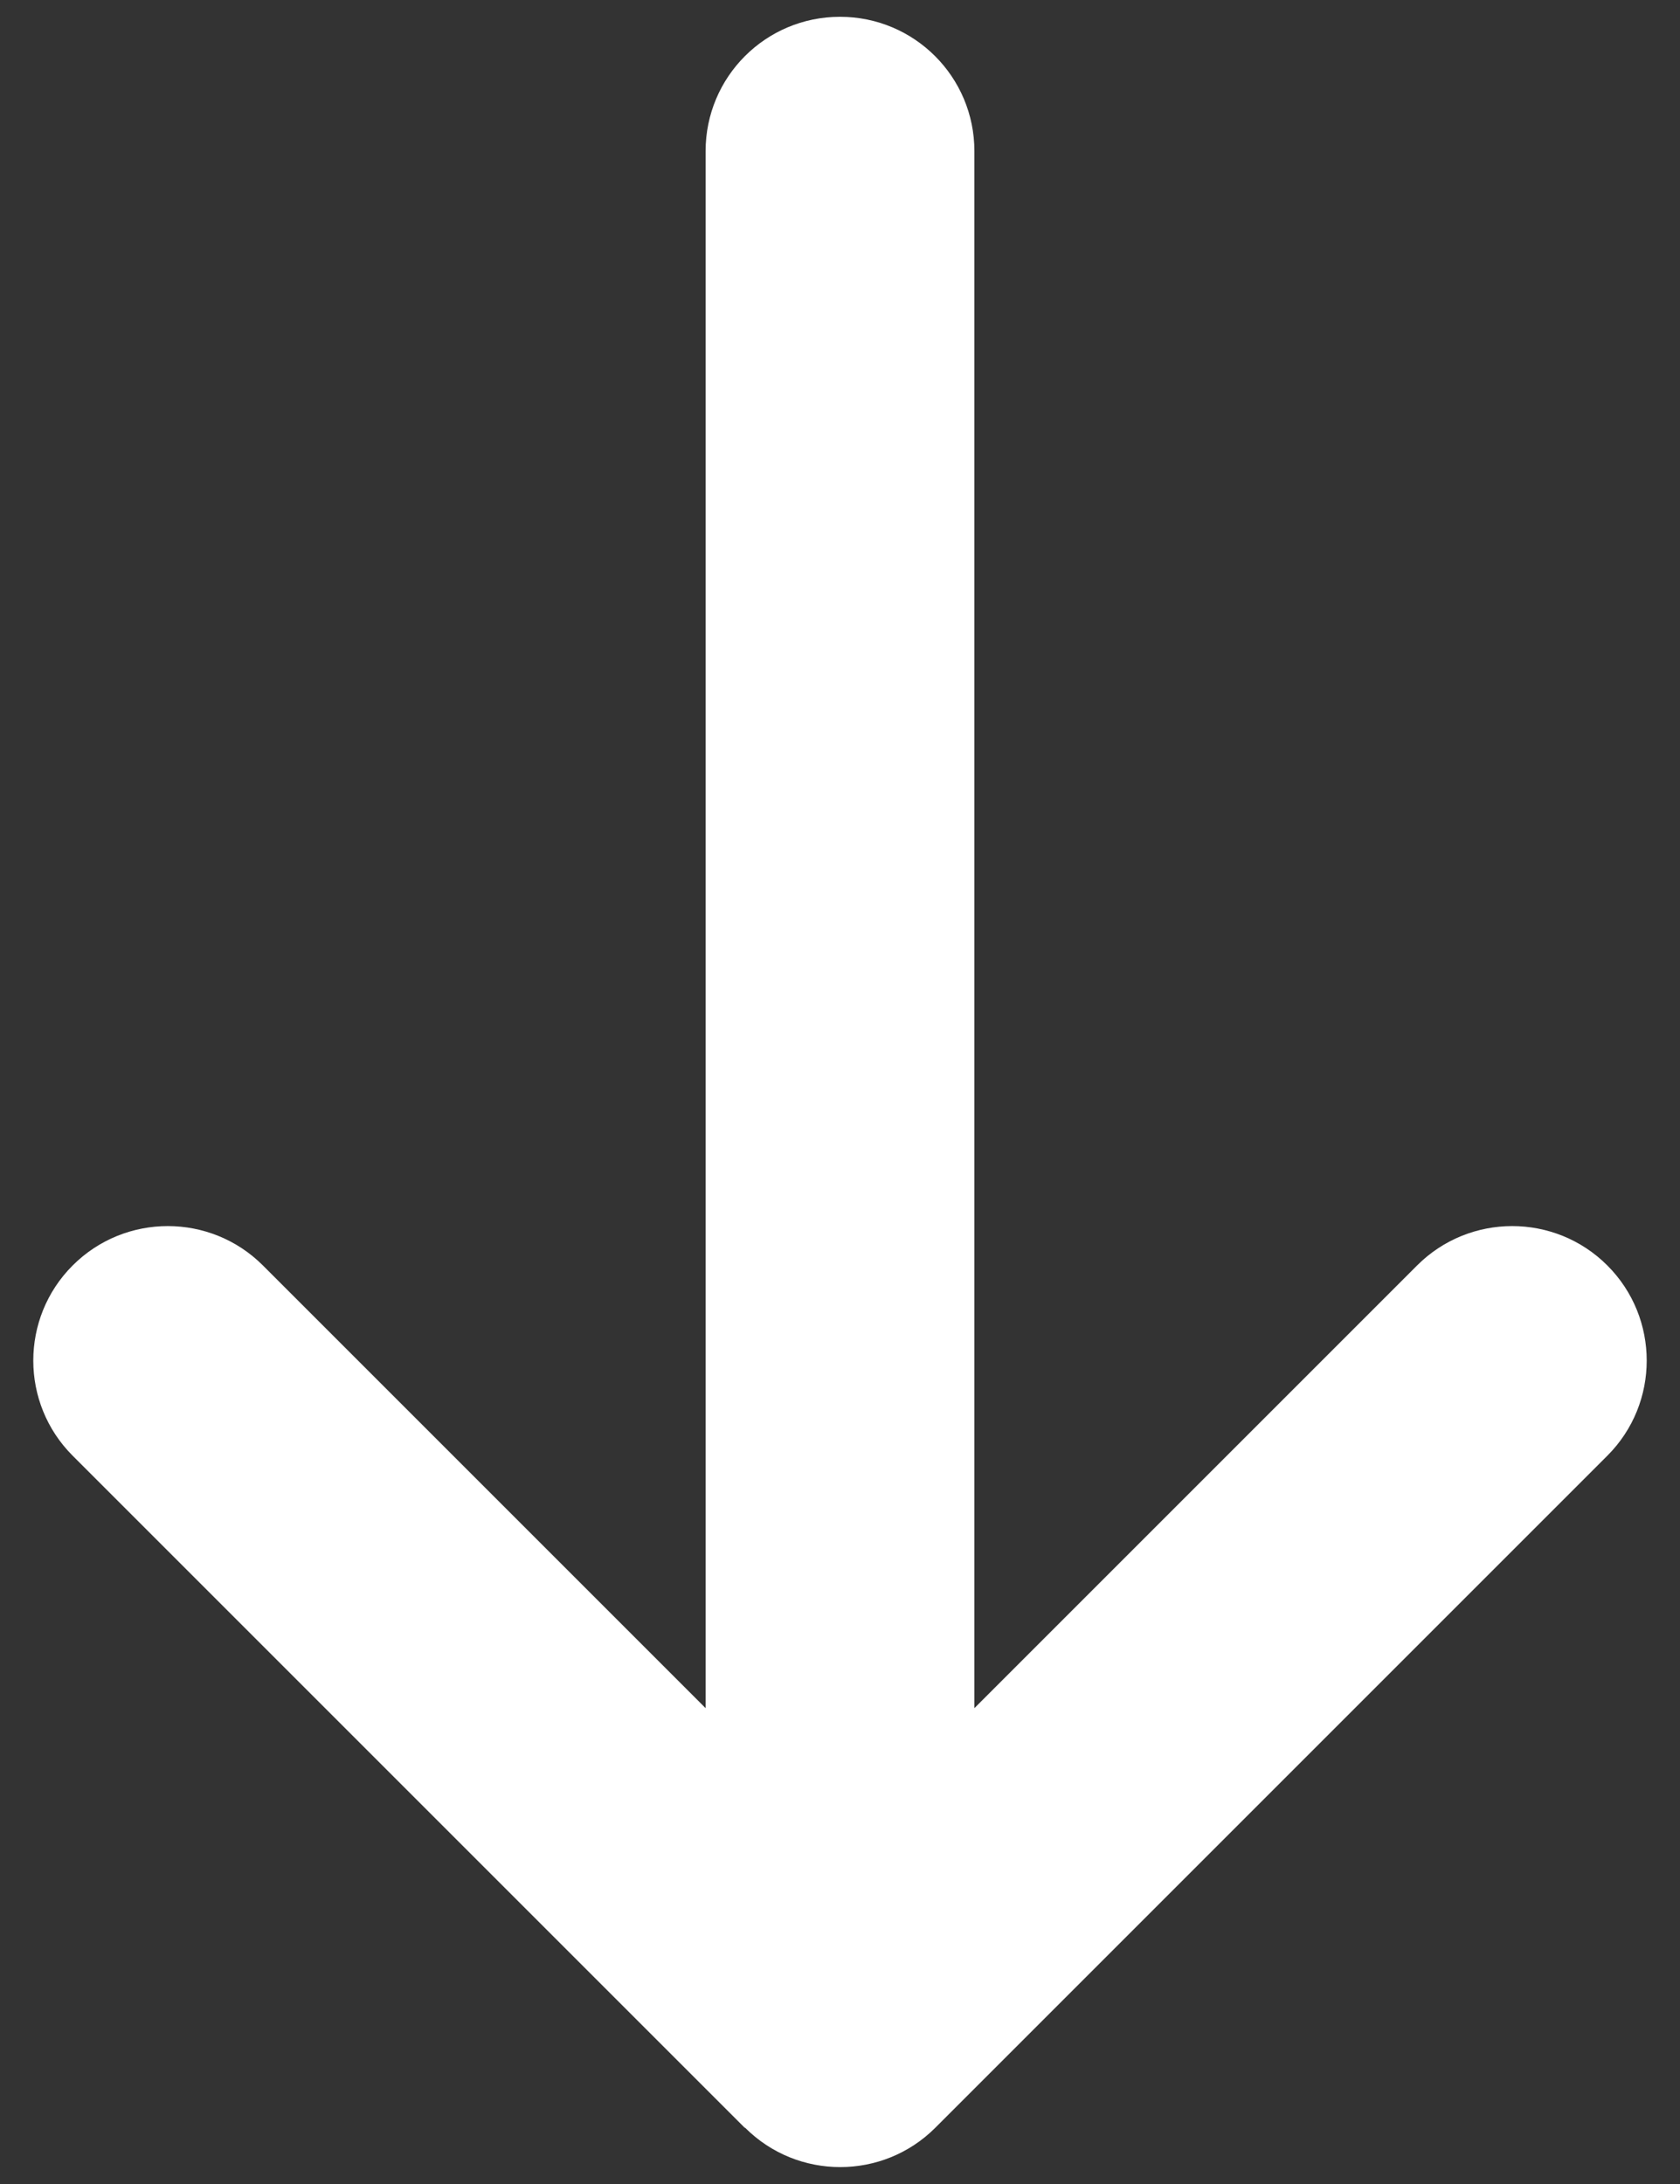 <svg width="20" height="26" viewBox="0 0 20 26" fill="none" xmlns="http://www.w3.org/2000/svg">
<rect x="0" y="0" width="20" height="26" fill="#333333" stroke="none"/>
<path d="M8.87 25.33C9.495 25.955 10.51 25.955 11.135 25.33L19.135 17.33C19.76 16.705 19.76 15.69 19.135 15.065C18.51 14.44 17.495 14.44 16.87 15.065L11.6 20.335V1.8C11.6 0.915 10.885 0.2 10 0.2C9.115 0.2 8.4 0.915 8.4 1.8V20.335L3.13 15.065C2.505 14.44 1.49 14.44 0.865 15.065C0.24 15.69 0.24 16.705 0.865 17.33L8.865 25.33H8.87Z" fill="white"/>
</svg>
